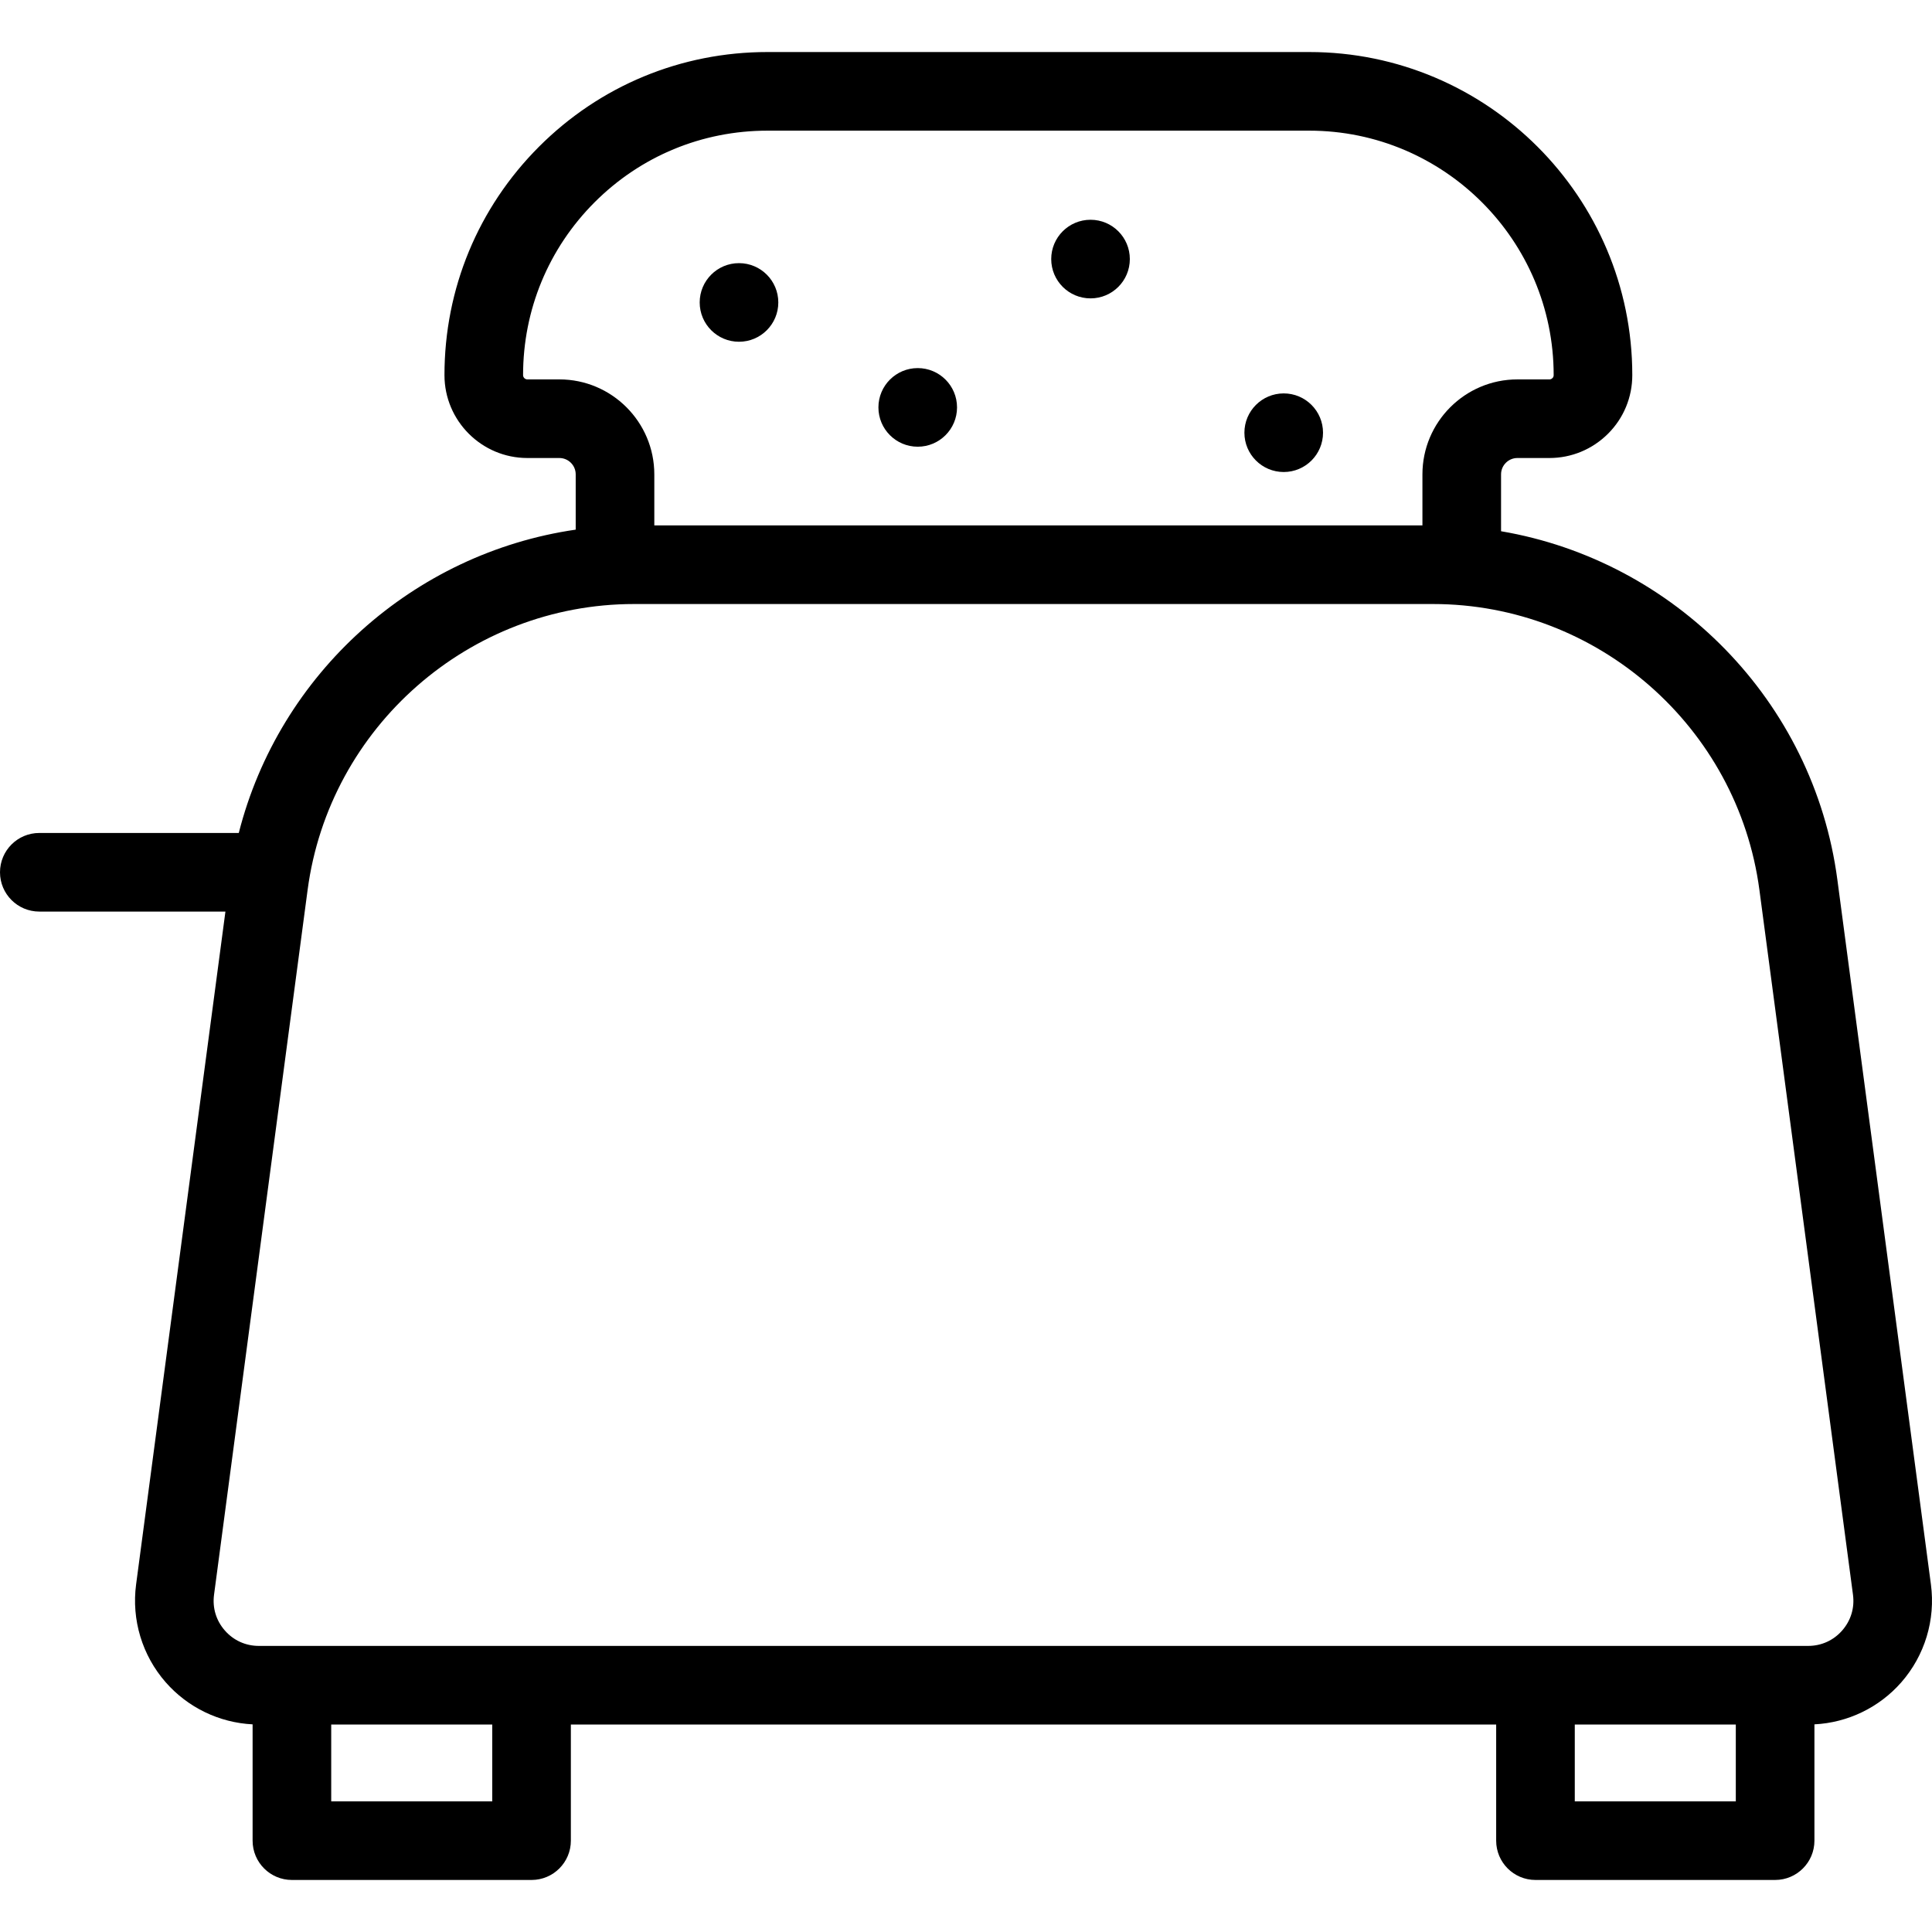 <?xml version="1.0" encoding="iso-8859-1"?>
<!-- Generator: Adobe Illustrator 19.0.0, SVG Export Plug-In . SVG Version: 6.00 Build 0)  -->
<svg version="1.1" id="Layer_1" xmlns="http://www.w3.org/2000/svg" xmlns:xlink="http://www.w3.org/1999/xlink" x="0px" y="0px"
	 viewBox="0 0 512 512" style="enable-background:new 0 0 512 512;" xml:space="preserve">
<g>
	<g>
		<path d="M511.714,419.885l-24.798-186.789c-6.298-47.433-43.219-84.503-89.12-92.313V125.71c0-2.389,1.943-4.332,4.332-4.332
			h8.477c5.841,0,11.349-2.275,15.536-6.432c4.149-4.146,6.434-9.664,6.434-15.537c0-47.211-38.402-85.62-85.603-85.62h-143.58
			c-22.871,0-44.369,8.903-60.538,25.072c-16.165,16.181-25.065,37.684-25.065,60.548c0,12.113,9.855,21.968,21.969,21.968h8.477
			c2.389,0,4.332,1.943,4.332,4.332v14.651c-42.995,6.239-78.542,38.114-89.289,80.385h-52.86C4.664,220.744,0,225.407,0,231.161
			s4.664,10.417,10.417,10.417h49.323L36.069,419.885c-1.245,9.373,1.615,18.829,7.845,25.94
			c5.867,6.696,14.184,10.702,23.029,11.146v30.822c0,5.754,4.664,10.417,10.417,10.417h63.509c5.753,0,10.417-4.663,10.417-10.417
			v-30.778H396.5v30.778c0,5.754,4.664,10.417,10.417,10.417h63.509c5.753,0,10.417-4.663,10.417-10.417v-30.822
			c8.845-0.444,17.162-4.45,23.029-11.146C510.099,438.711,512.96,429.258,511.714,419.885z M148.233,100.543h-8.477
			c-0.626,0-1.135-0.508-1.135-1.133c0-17.302,6.738-33.577,18.966-45.818c12.231-12.231,28.497-18.966,45.802-18.966h143.58
			c35.713,0,64.769,29.063,64.769,64.785c0,0.315-0.111,0.585-0.304,0.778c-0.36,0.357-0.714,0.357-0.831,0.357h-8.477
			c-13.877,0-25.167,11.289-25.167,25.167v13.527H173.399v-13.527C173.399,111.833,162.11,100.543,148.233,100.543z M130.45,477.377
			H87.775v-20.361h42.674V477.377z M460.007,477.377h-42.674v-20.361h42.674V477.377z M488.197,432.097
			c-2.308,2.633-5.507,4.085-9.01,4.085H68.595c-3.502,0-6.702-1.451-9.01-4.085c-2.308-2.633-3.325-5.996-2.864-9.469
			l24.798-186.789c5.735-43.194,42.916-75.766,86.489-75.766h211.765c43.572,0,80.754,32.573,86.489,75.766l24.799,186.789
			C491.521,426.098,490.506,429.462,488.197,432.097z"/>
	</g>
</g>
<g>
	<g>
		<circle cx="289.001" cy="68.657" r="10.417"/>
	</g>
</g>
<g>
	<g>
		<circle cx="195.843" cy="80.151" r="10.417"/>
	</g>
</g>
<g>
	<g>
		<circle cx="243.207" cy="107.965" r="10.417"/>
	</g>
</g>
<g>
	<g>
		<circle cx="340.198" cy="114.673" r="10.417"/>
	</g>
</g>
<g>
</g>
<g>
</g>
<g>
</g>
<g>
</g>
<g>
</g>
<g>
</g>
<g>
</g>
<g>
</g>
<g>
</g>
<g>
</g>
<g>
</g>
<g>
</g>
<g>
</g>
<g>
</g>
<g>
</g>
</svg>
